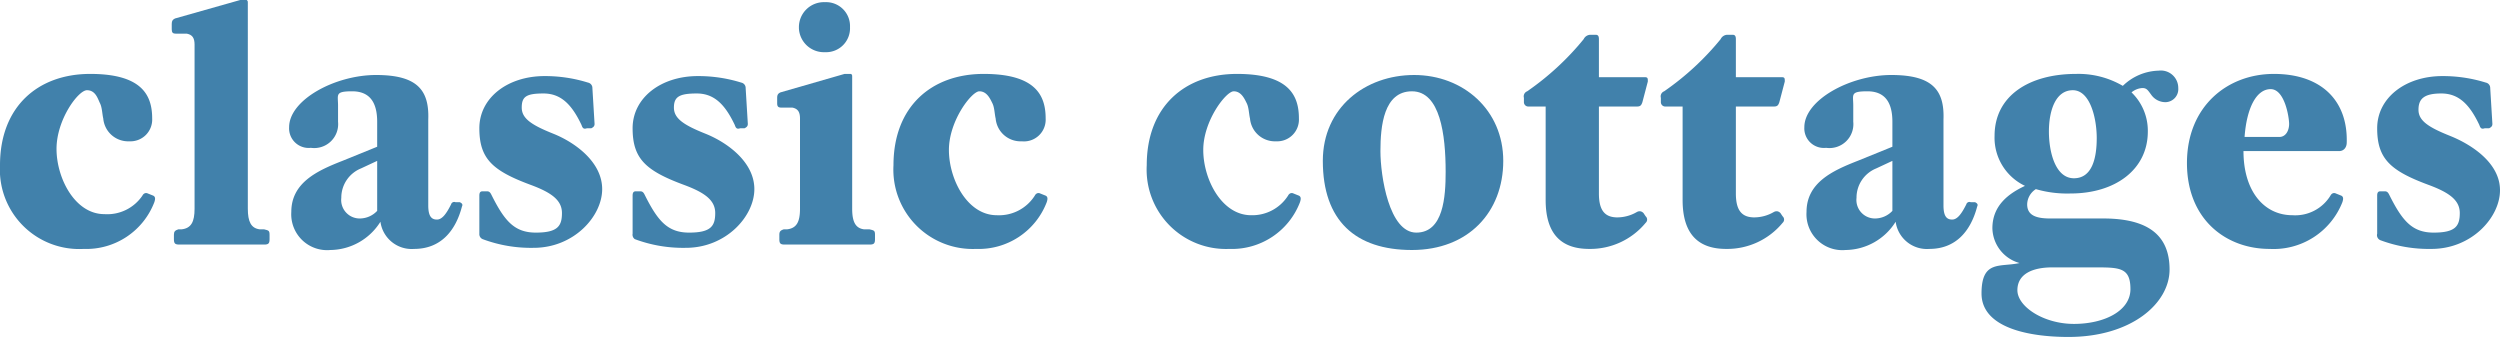 <svg id="logo" xmlns="http://www.w3.org/2000/svg" viewBox="0 0 230 31.2">
  <defs>
    <style>
      path {
        fill: #4181ab;
      }
    </style>
  </defs>
  <title>Classic Cottages Logo</title>
  <g>
    <path d="M0,15.2C0,9.8,3.5,6.8,8.3,6.8s5.7,2,5.7,4.1A2,2,0,0,1,11.9,13a2.3,2.3,0,0,1-2.4-2.1c-.1-.4-.1-1-.3-1.4S8.8,8.3,8,8.3s-2.8,2.7-2.8,5.4,1.7,6,4.4,6A3.9,3.9,0,0,0,13.1,18c.1-.2.3-.3.5-.2l.5.2c.2.1.2.3.1.6a6.7,6.7,0,0,1-6.5,4.3A7.3,7.3,0,0,1,0,15.2Z" transform="translate(0 0)"/>
    <path d="M17.2,3.1h-1c-.3,0-.4-.1-.4-.4V2.2c0-.3.1-.4.3-.5l6-1.7h.6c.1.1.1.1.1.3V19.2c0,1.2.3,1.8,1.1,1.9h.4c.4.1.5.1.5.5v.4c0,.4-.1.5-.5.5H16.5c-.4,0-.5-.1-.5-.5v-.4c0-.3.1-.4.4-.5h.3c.9-.1,1.2-.7,1.2-1.9V4.1C17.9,3.5,17.7,3.2,17.2,3.1Z" transform="translate(0 0)"/>
    <path d="M26.8,19.5c0-2.7,2.4-3.8,4.7-4.7l3.2-1.3V11.2c0-1.8-.7-2.8-2.3-2.8s-1.3.3-1.3,1.3,0,.9,0,1.5a2.2,2.2,0,0,1-2.5,2.4,1.8,1.8,0,0,1-2-1.9c0-2.5,4.2-4.8,8-4.8s4.9,1.4,4.8,4.1v7.9c0,1,.3,1.3.8,1.3s.9-.6,1.3-1.4a.3.3,0,0,1,.4-.2h.4c.2.1.3.2.2.4-.6,2.3-2,3.9-4.4,3.9A2.9,2.9,0,0,1,35,20.4a5.5,5.5,0,0,1-4.6,2.6A3.3,3.3,0,0,1,26.8,19.5Zm7.9-.1V14.8l-1.5.7a2.9,2.9,0,0,0-1.8,2.7,1.7,1.7,0,0,0,1.7,1.9A2.2,2.2,0,0,0,34.7,19.4Z" transform="translate(0 0)"/>
    <path d="M44.1,21.5V18c0-.3.1-.4.3-.4h.4c.2,0,.3.1.4.3,1.2,2.4,2.1,3.5,4.1,3.5s2.4-.6,2.4-1.8-1-1.9-2.9-2.6c-3.5-1.3-4.7-2.4-4.7-5.2s2.6-4.8,6-4.8a13.2,13.2,0,0,1,4,.6.5.5,0,0,1,.4.5l.2,3.3c0,.2-.1.3-.3.4h-.4c-.3.1-.4,0-.5-.3-.9-1.9-1.9-2.9-3.5-2.9S48,8.9,48,9.9s.9,1.6,2.9,2.4,4.5,2.6,4.5,5.1-2.6,5.4-6.3,5.4a12.7,12.7,0,0,1-4.7-.8A.5.5,0,0,1,44.1,21.5Z" transform="translate(0 0)"/>
    <path d="M58.2,21.5V18c0-.3.1-.4.3-.4h.4c.2,0,.3.1.4.3,1.2,2.4,2.1,3.5,4.1,3.5s2.4-.6,2.4-1.8-1-1.9-2.9-2.6c-3.5-1.3-4.7-2.4-4.7-5.2s2.6-4.8,6-4.8a13.2,13.2,0,0,1,4,.6.5.5,0,0,1,.4.5l.2,3.3c0,.2-.1.3-.3.4h-.4c-.3.1-.4,0-.5-.3-.9-1.9-1.9-2.9-3.5-2.9S62,8.9,62,9.9s.9,1.6,2.9,2.4,4.5,2.6,4.5,5.1-2.6,5.4-6.3,5.4a12.7,12.7,0,0,1-4.7-.8A.5.5,0,0,1,58.2,21.5Z" transform="translate(0 0)"/>
    <path d="M72.9,9.9h-1c-.3,0-.4-.1-.4-.4V9c0-.3.1-.4.3-.5l5.9-1.7h.6c.1.1.1.1.1.3V19.2c0,1.2.3,1.8,1.1,1.9H80c.4.1.5.1.5.5v.4c0,.4-.1.5-.5.5H72.2c-.4,0-.5-.1-.5-.5v-.4c0-.3.1-.4.4-.5h.3c.9-.1,1.2-.7,1.2-1.9V10.9C73.6,10.3,73.4,10,72.9,9.9Zm.6-7.4A2.3,2.3,0,0,1,75.9.2a2.2,2.2,0,0,1,2.3,2.3,2.2,2.2,0,0,1-2.3,2.3A2.3,2.3,0,0,1,73.5,2.6Z" transform="translate(0 0)"/>
    <path d="M82.2,15.2c0-5.4,3.5-8.4,8.3-8.4s5.7,2,5.7,4.1A2,2,0,0,1,94,13a2.3,2.3,0,0,1-2.4-2.1c-.1-.4-.1-1-.3-1.4s-.5-1.1-1.2-1.1-2.8,2.7-2.8,5.4,1.7,6,4.4,6A3.9,3.9,0,0,0,95.2,18c.1-.2.3-.3.5-.2l.5.2c.2.1.2.3.1.6a6.7,6.7,0,0,1-6.5,4.3A7.3,7.3,0,0,1,82.2,15.2Z" transform="translate(0 0)"/>
    <path d="M105.5,15.2c0-5.4,3.5-8.4,8.3-8.4s5.7,2,5.7,4.1a2,2,0,0,1-2.1,2.1,2.3,2.3,0,0,1-2.4-2.1c-.1-.4-.1-1-.3-1.4s-.5-1.1-1.2-1.1-2.8,2.7-2.8,5.4,1.7,6,4.4,6a3.9,3.9,0,0,0,3.4-1.8c.1-.2.3-.3.5-.2l.5.2c.2.1.2.3.1.6a6.7,6.7,0,0,1-6.5,4.3A7.3,7.3,0,0,1,105.5,15.2Z" transform="translate(0 0)"/>
    <path d="M121.7,14.8c0-4.9,3.9-7.9,8.4-7.9s8.2,3.2,8.2,7.9-3.2,8.2-8.4,8.2S121.7,20.3,121.7,14.8Zm11.3,1c0-3.4-.5-7.4-3.1-7.4s-2.9,3.2-2.9,5.5.8,7.5,3.3,7.5S133,18.1,133,15.8Z" transform="translate(0 0)"/>
    <path d="M147.1,9.8v8c0,1.5.5,2.2,1.7,2.2a3.6,3.6,0,0,0,1.8-.5c.2-.1.4-.1.6.1l.2.3a.4.4,0,0,1,0,.6,6.6,6.6,0,0,1-5.2,2.4c-2.4,0-4-1.2-4-4.5V9.8h-1.6a.4.4,0,0,1-.4-.4V9a.5.5,0,0,1,.3-.6,25.1,25.1,0,0,0,5.2-4.8.7.7,0,0,1,.6-.4h.5c.2,0,.3.1.3.4V7.1h4.2c.3,0,.3.1.3.4l-.5,1.9c-.1.3-.2.4-.5.4Z" transform="translate(0 0)"/>
    <path d="M159.7,9.8v8c0,1.5.5,2.2,1.7,2.2a3.6,3.6,0,0,0,1.8-.5c.2-.1.4-.1.6.1l.2.3a.4.4,0,0,1,0,.6,6.6,6.6,0,0,1-5.2,2.4c-2.4,0-4-1.2-4-4.5V9.8h-1.6a.4.4,0,0,1-.4-.4V9a.5.5,0,0,1,.3-.6,25.1,25.1,0,0,0,5.2-4.8.7.7,0,0,1,.6-.4h.5c.2,0,.3.1.3.4V7.1h4.2c.3,0,.3.1.3.4l-.5,1.9c-.1.3-.2.4-.5.4Z" transform="translate(0 0)"/>
    <path d="M166.2,19.5c0-2.7,2.4-3.8,4.7-4.7l3.2-1.3V11.2c0-1.8-.7-2.8-2.3-2.8s-1.3.3-1.3,1.3,0,.9,0,1.5a2.2,2.2,0,0,1-2.5,2.4,1.8,1.8,0,0,1-2-1.9c0-2.5,4.2-4.8,8-4.8s4.9,1.4,4.8,4.1v7.9c0,1,.3,1.3.8,1.3s.9-.6,1.3-1.4a.3.3,0,0,1,.4-.2h.4c.2.1.3.2.2.4-.6,2.3-2,3.9-4.4,3.9a2.9,2.9,0,0,1-3.1-2.5,5.5,5.5,0,0,1-4.6,2.6A3.3,3.3,0,0,1,166.2,19.5Zm7.9-.1V14.8l-1.5.7a2.9,2.9,0,0,0-1.8,2.7,1.7,1.7,0,0,0,1.7,1.9A2.2,2.2,0,0,0,174.1,19.4Z" transform="translate(0 0)"/>
    <path d="M185.8,24.2a3.4,3.4,0,0,1-2.5-3.2c0-2.1,1.5-3.2,3-3.9a4.9,4.9,0,0,1-2.8-4.6c0-3.7,3.2-5.7,7.5-5.7a8.1,8.1,0,0,1,4.3,1.1,4.9,4.9,0,0,1,3.3-1.4,1.6,1.6,0,0,1,1.8,1.6,1.2,1.2,0,0,1-1.2,1.3,1.6,1.6,0,0,1-1.3-.7c-.3-.4-.4-.6-.8-.6a1.7,1.7,0,0,0-1,.4,4.9,4.9,0,0,1,1.5,3.6c0,3.5-3,5.7-7.1,5.7a10.3,10.3,0,0,1-3.2-.4,1.7,1.7,0,0,0-.8,1.4c0,1,.8,1.3,2.1,1.3h4.9c4.2,0,6.1,1.6,6.1,4.7s-3.5,6.2-9.3,6.2c-3.8,0-8-.9-8-4S184,24.6,185.8,24.2Zm6.9.4h-3.9c-1.8,0-3.2.6-3.2,2.1s2.4,3.1,5.2,3.1,5.2-1.2,5.2-3.2S195,24.6,192.7,24.6ZM190.7,8.3c-1.6,0-2.2,1.9-2.2,3.8s.6,4.3,2.3,4.3,2.1-1.9,2.1-3.7S192.3,8.3,190.7,8.3Z" transform="translate(0 0)"/>
    <path d="M214.4,18c.1-.2.3-.3.5-.2l.5.2c.2.1.2.3.1.6a6.8,6.8,0,0,1-6.7,4.3c-4,0-7.6-2.7-7.6-7.9s3.7-8.2,8-8.2,6.8,2.4,6.7,6.3c0,.5-.3.8-.7.8h-8.8c0,3.7,1.9,5.9,4.5,5.9A3.8,3.8,0,0,0,214.4,18Zm-7.9-5.4h3.2c.6,0,.9-.6.9-1.2s-.4-3.2-1.7-3.2S206.7,9.9,206.5,12.6Z" transform="translate(0 0)"/>
    <path d="M218.7,21.5V18c0-.3.1-.4.3-.4h.4c.2,0,.3.1.4.3,1.2,2.4,2.1,3.5,4.1,3.5s2.4-.6,2.4-1.8-1-1.9-2.9-2.6c-3.5-1.3-4.7-2.4-4.7-5.2s2.6-4.8,6-4.8a13.2,13.2,0,0,1,4,.6.5.5,0,0,1,.4.5l.2,3.3c0,.2-.1.3-.3.4h-.4c-.3.1-.4,0-.5-.3-.9-1.9-1.9-2.9-3.5-2.9s-2.1.5-2.1,1.5.9,1.6,2.9,2.4S230,15,230,17.5s-2.6,5.4-6.3,5.4a12.7,12.7,0,0,1-4.7-.8A.5.5,0,0,1,218.7,21.5Z" transform="translate(0 0)"/>
  </g>
</svg>
